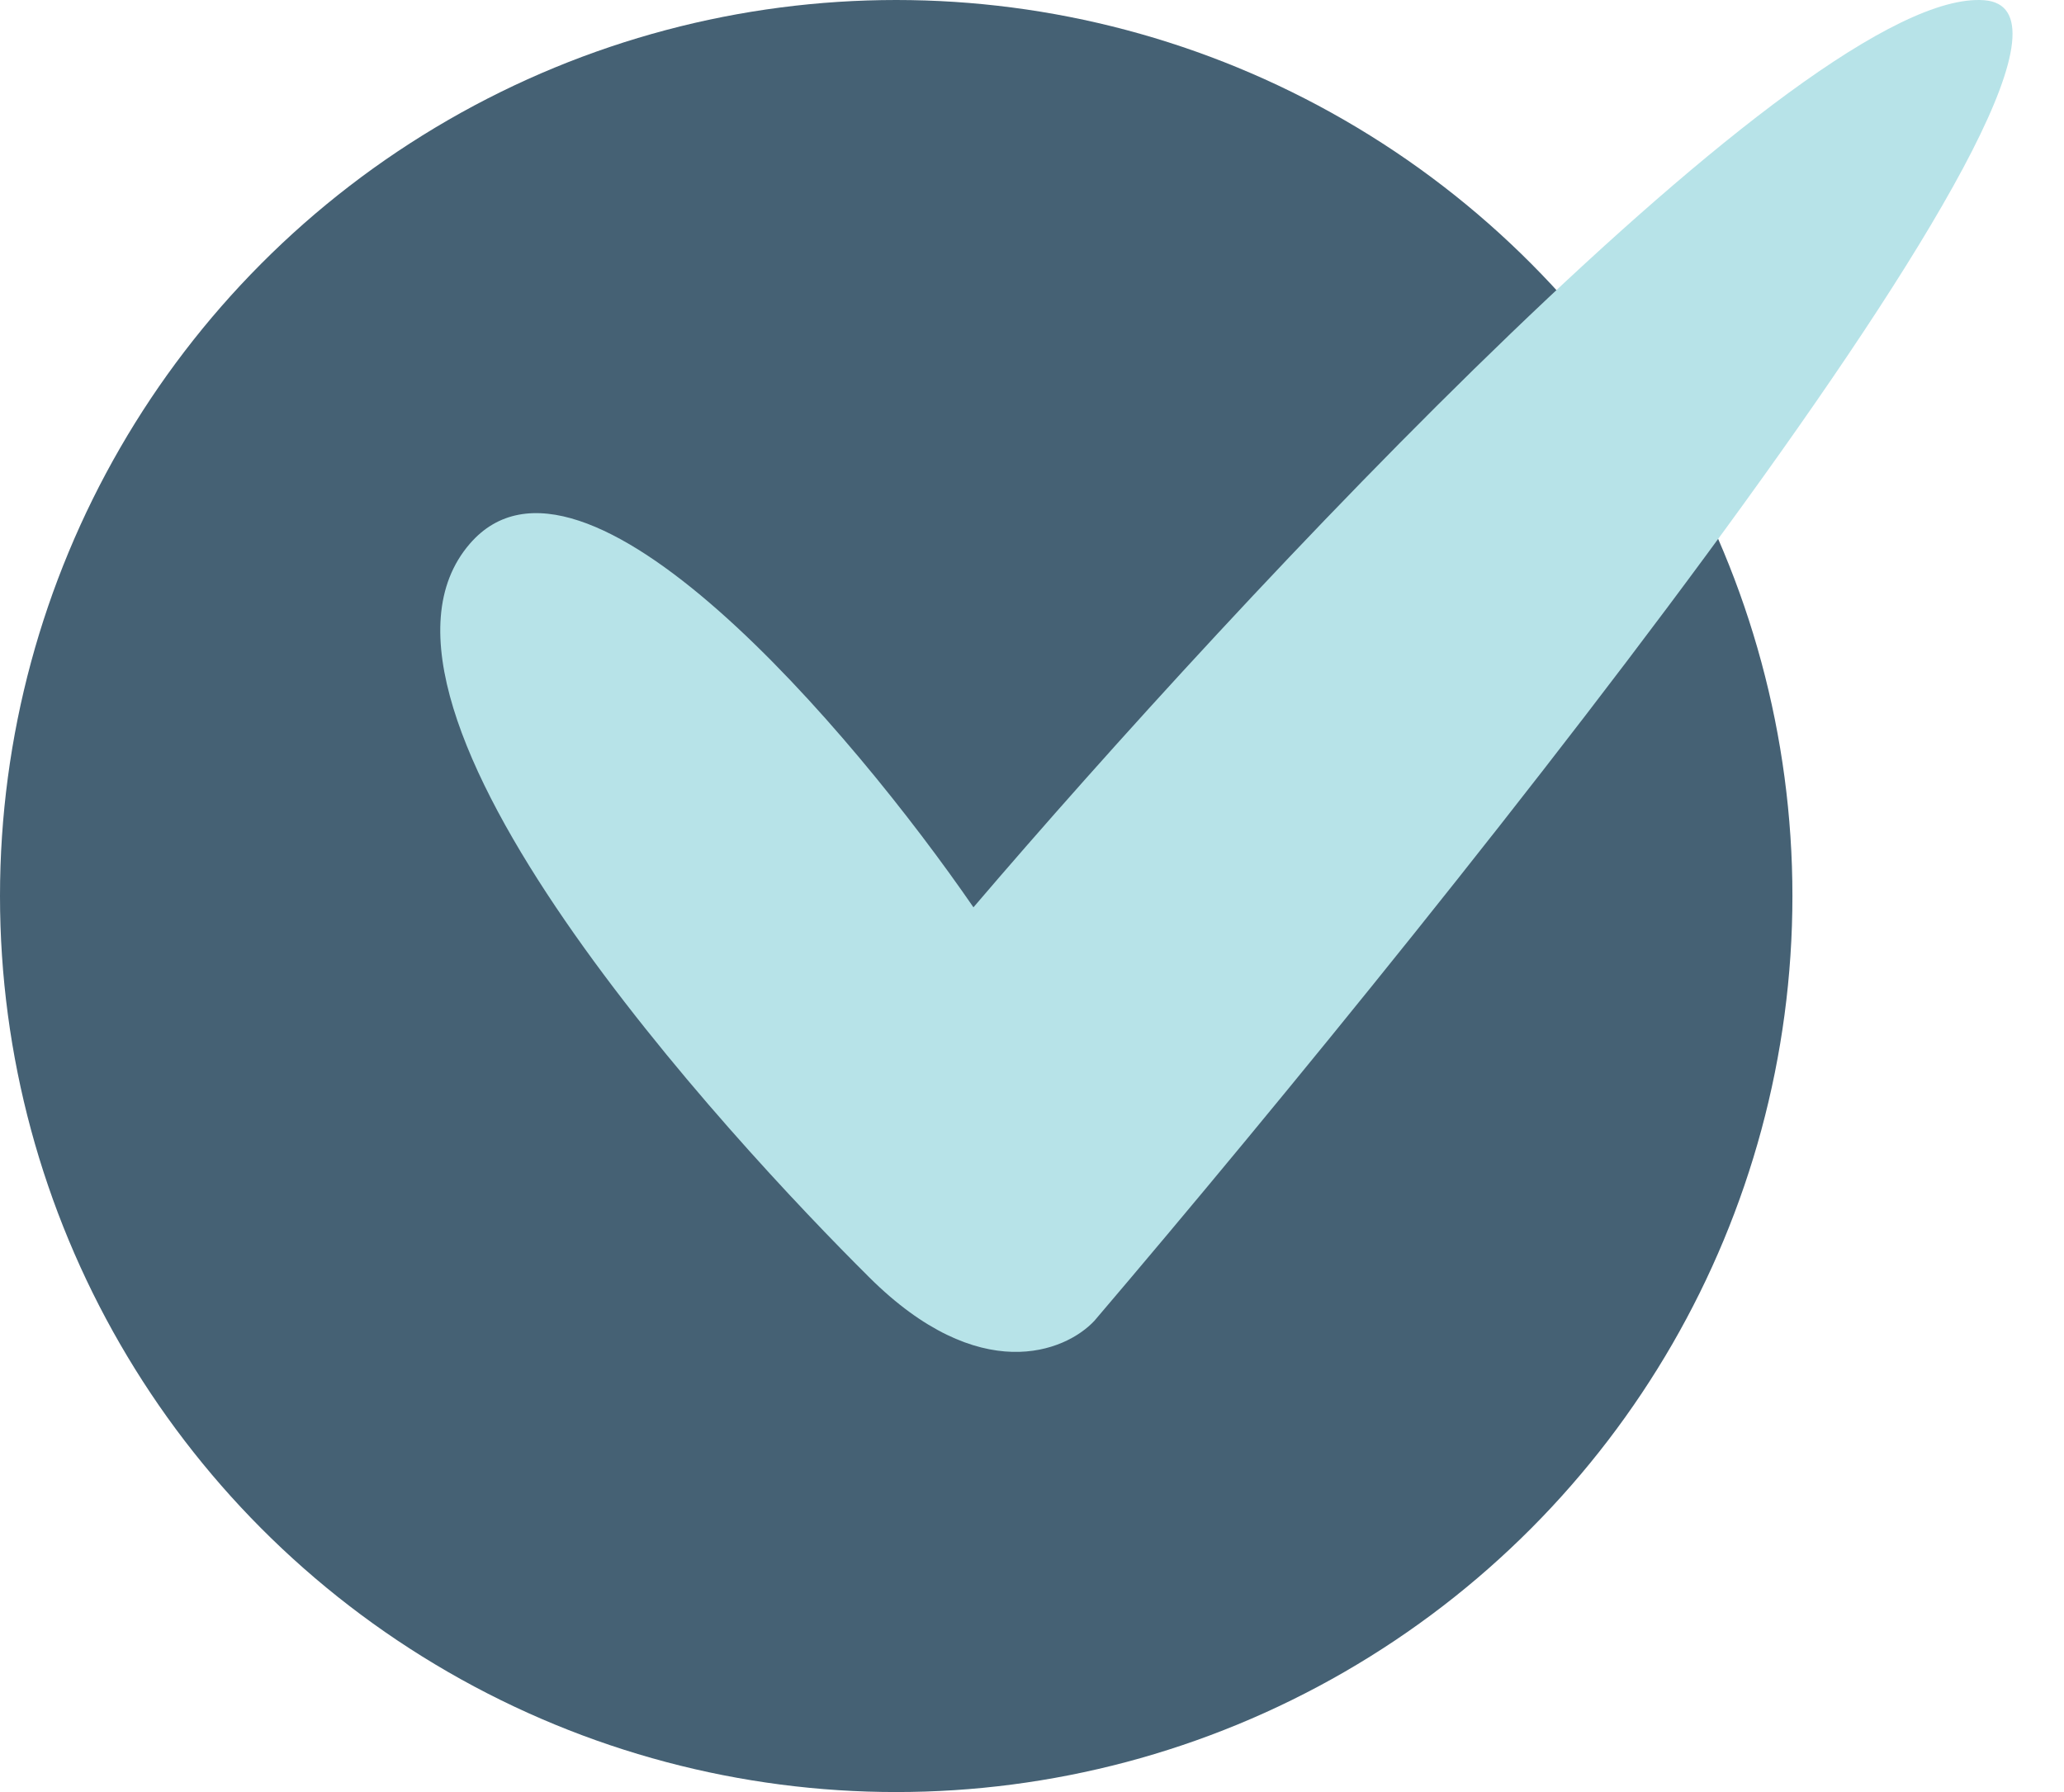 <svg width="38" height="33" viewBox="0 0 38 33" fill="none" xmlns="http://www.w3.org/2000/svg">
<circle cx="16.5" cy="16.5" r="16.5" fill="#456174"/>
<path d="M36.53 0.004C33.266 -0.242 22.765 11.037 17.922 16.708C15.696 13.473 10.726 7.607 8.649 10.014C6.052 13.023 13.471 21.006 16.006 23.524C18.033 25.539 19.612 24.896 20.148 24.323C26.968 16.319 39.794 0.25 36.53 0.004Z" fill="#B7E3E8"/>
</svg>
